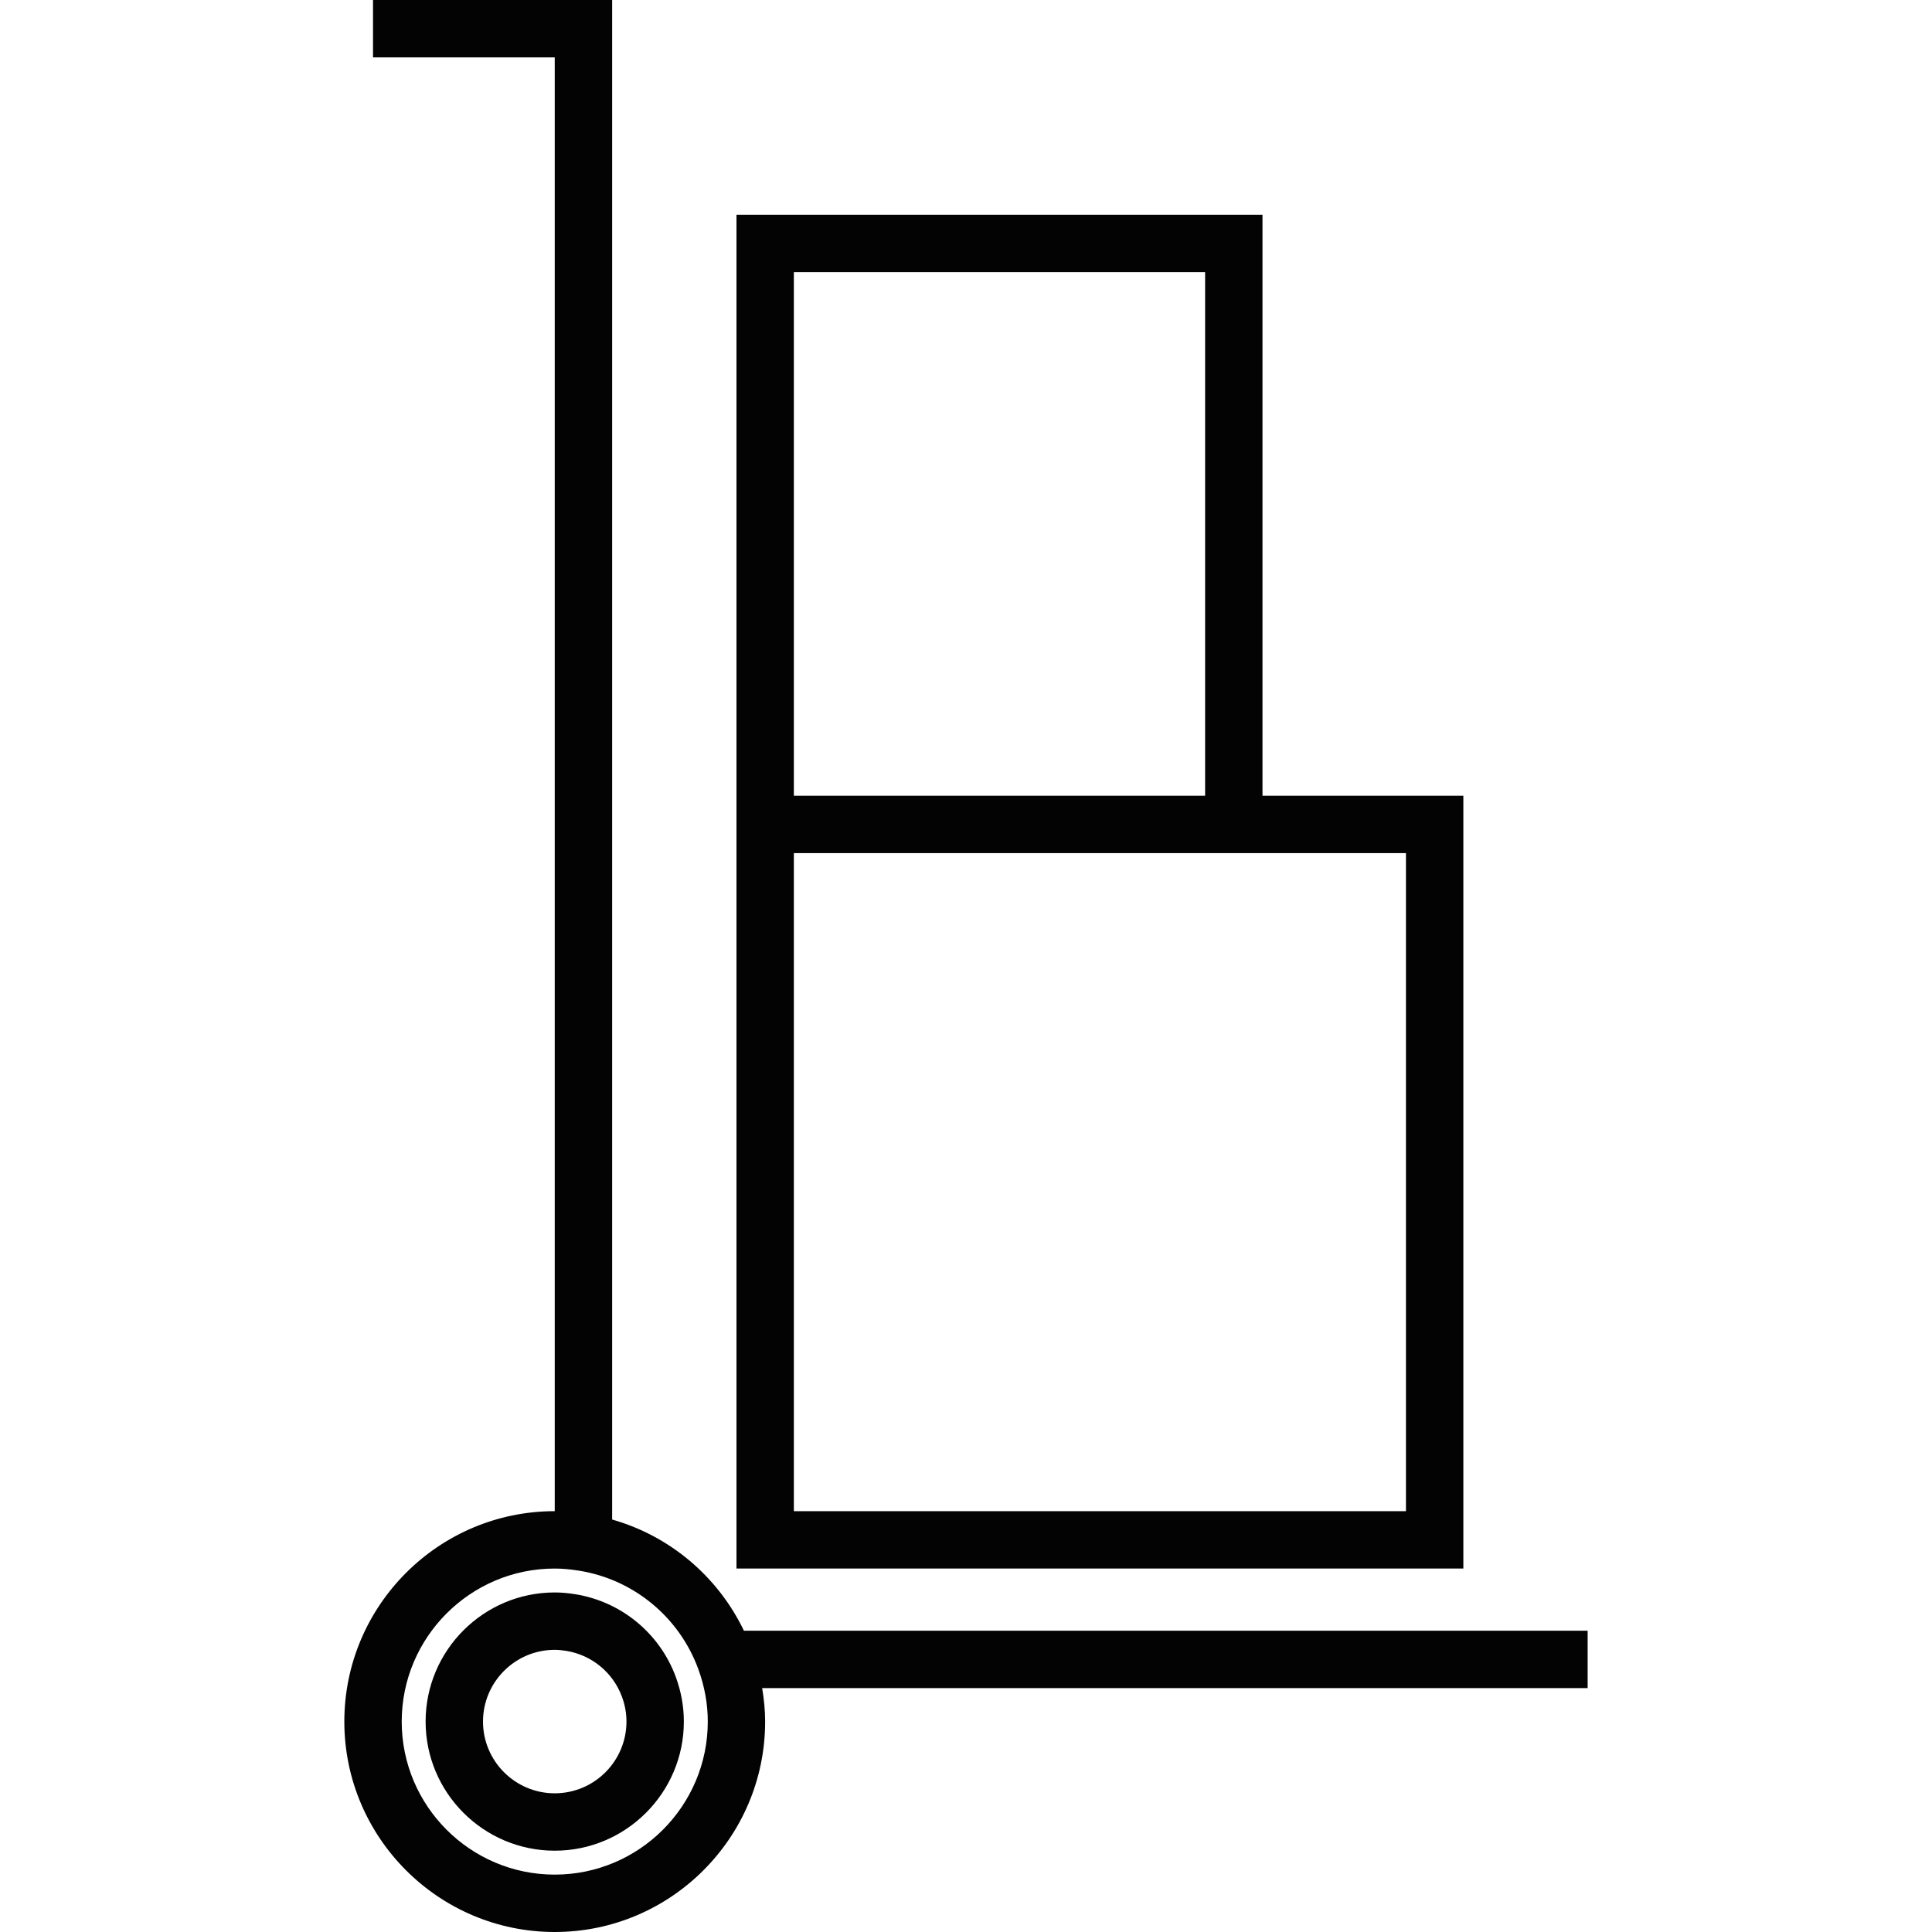 <?xml version="1.0" encoding="iso-8859-1"?>
<!-- Uploaded to: SVG Repo, www.svgrepo.com, Generator: SVG Repo Mixer Tools -->
<!DOCTYPE svg PUBLIC "-//W3C//DTD SVG 1.1//EN" "http://www.w3.org/Graphics/SVG/1.1/DTD/svg11.dtd">
<svg version="1.1" id="Capa_1" xmlns="http://www.w3.org/2000/svg" xmlns:xlink="http://www.w3.org/1999/xlink" 
	 width="800px" height="800px" viewBox="0 0 394.257 394.257"
	 xml:space="preserve">
<g>
	<g>
		<path style="fill:#030303;" d="M298.621,162.383h-40.987V43.82H150.29v118.562v11.711v145.995h148.332V162.383z M162,55.531
			h83.924v106.852H162V55.531z M286.91,308.378H162V174.094h95.634h29.276V308.378z"/>
		<path style="fill:#030303;" d="M323.991,332.777H151.811c-5.32-11.07-15.104-19.339-26.892-22.689V0H76.121v11.711h37.082v296.667
			c-23.678,0-42.937,19.265-42.937,42.938c0,23.678,19.264,42.941,42.937,42.941s42.937-19.264,42.937-42.941
			c0-2.288-0.234-4.563-0.609-6.828h168.455v-11.71H323.991z M113.203,382.547c-17.22,0-31.226-14.009-31.226-31.231
			c0-17.212,14.012-31.227,31.226-31.227c1.493,0,3.108,0.143,4.935,0.429c11.162,1.778,20.494,9.48,24.376,20.128
			c1.272,3.487,1.921,7.078,1.921,10.67C144.435,368.538,130.422,382.547,113.203,382.547z"/>
		<path style="fill:#030303;" d="M117.348,325.321c-1.352-0.218-2.728-0.355-4.146-0.355c-14.527,0-26.349,11.825-26.349,26.35
			c0,14.523,11.822,26.348,26.349,26.348s26.349-11.824,26.349-26.348c0-3.054-0.543-6.079-1.61-9.018
			C134.674,333.326,126.78,326.819,117.348,325.321z M113.203,365.953c-8.068,0-14.638-6.564-14.638-14.638
			c0-8.074,6.57-14.639,14.638-14.639c0.798,0,1.57,0.092,2.319,0.206c5.229,0.835,9.604,4.442,11.419,9.423
			c0.603,1.646,0.9,3.328,0.9,5.004C127.841,359.389,121.276,365.953,113.203,365.953z"/>
	</g>
</g>
</svg>